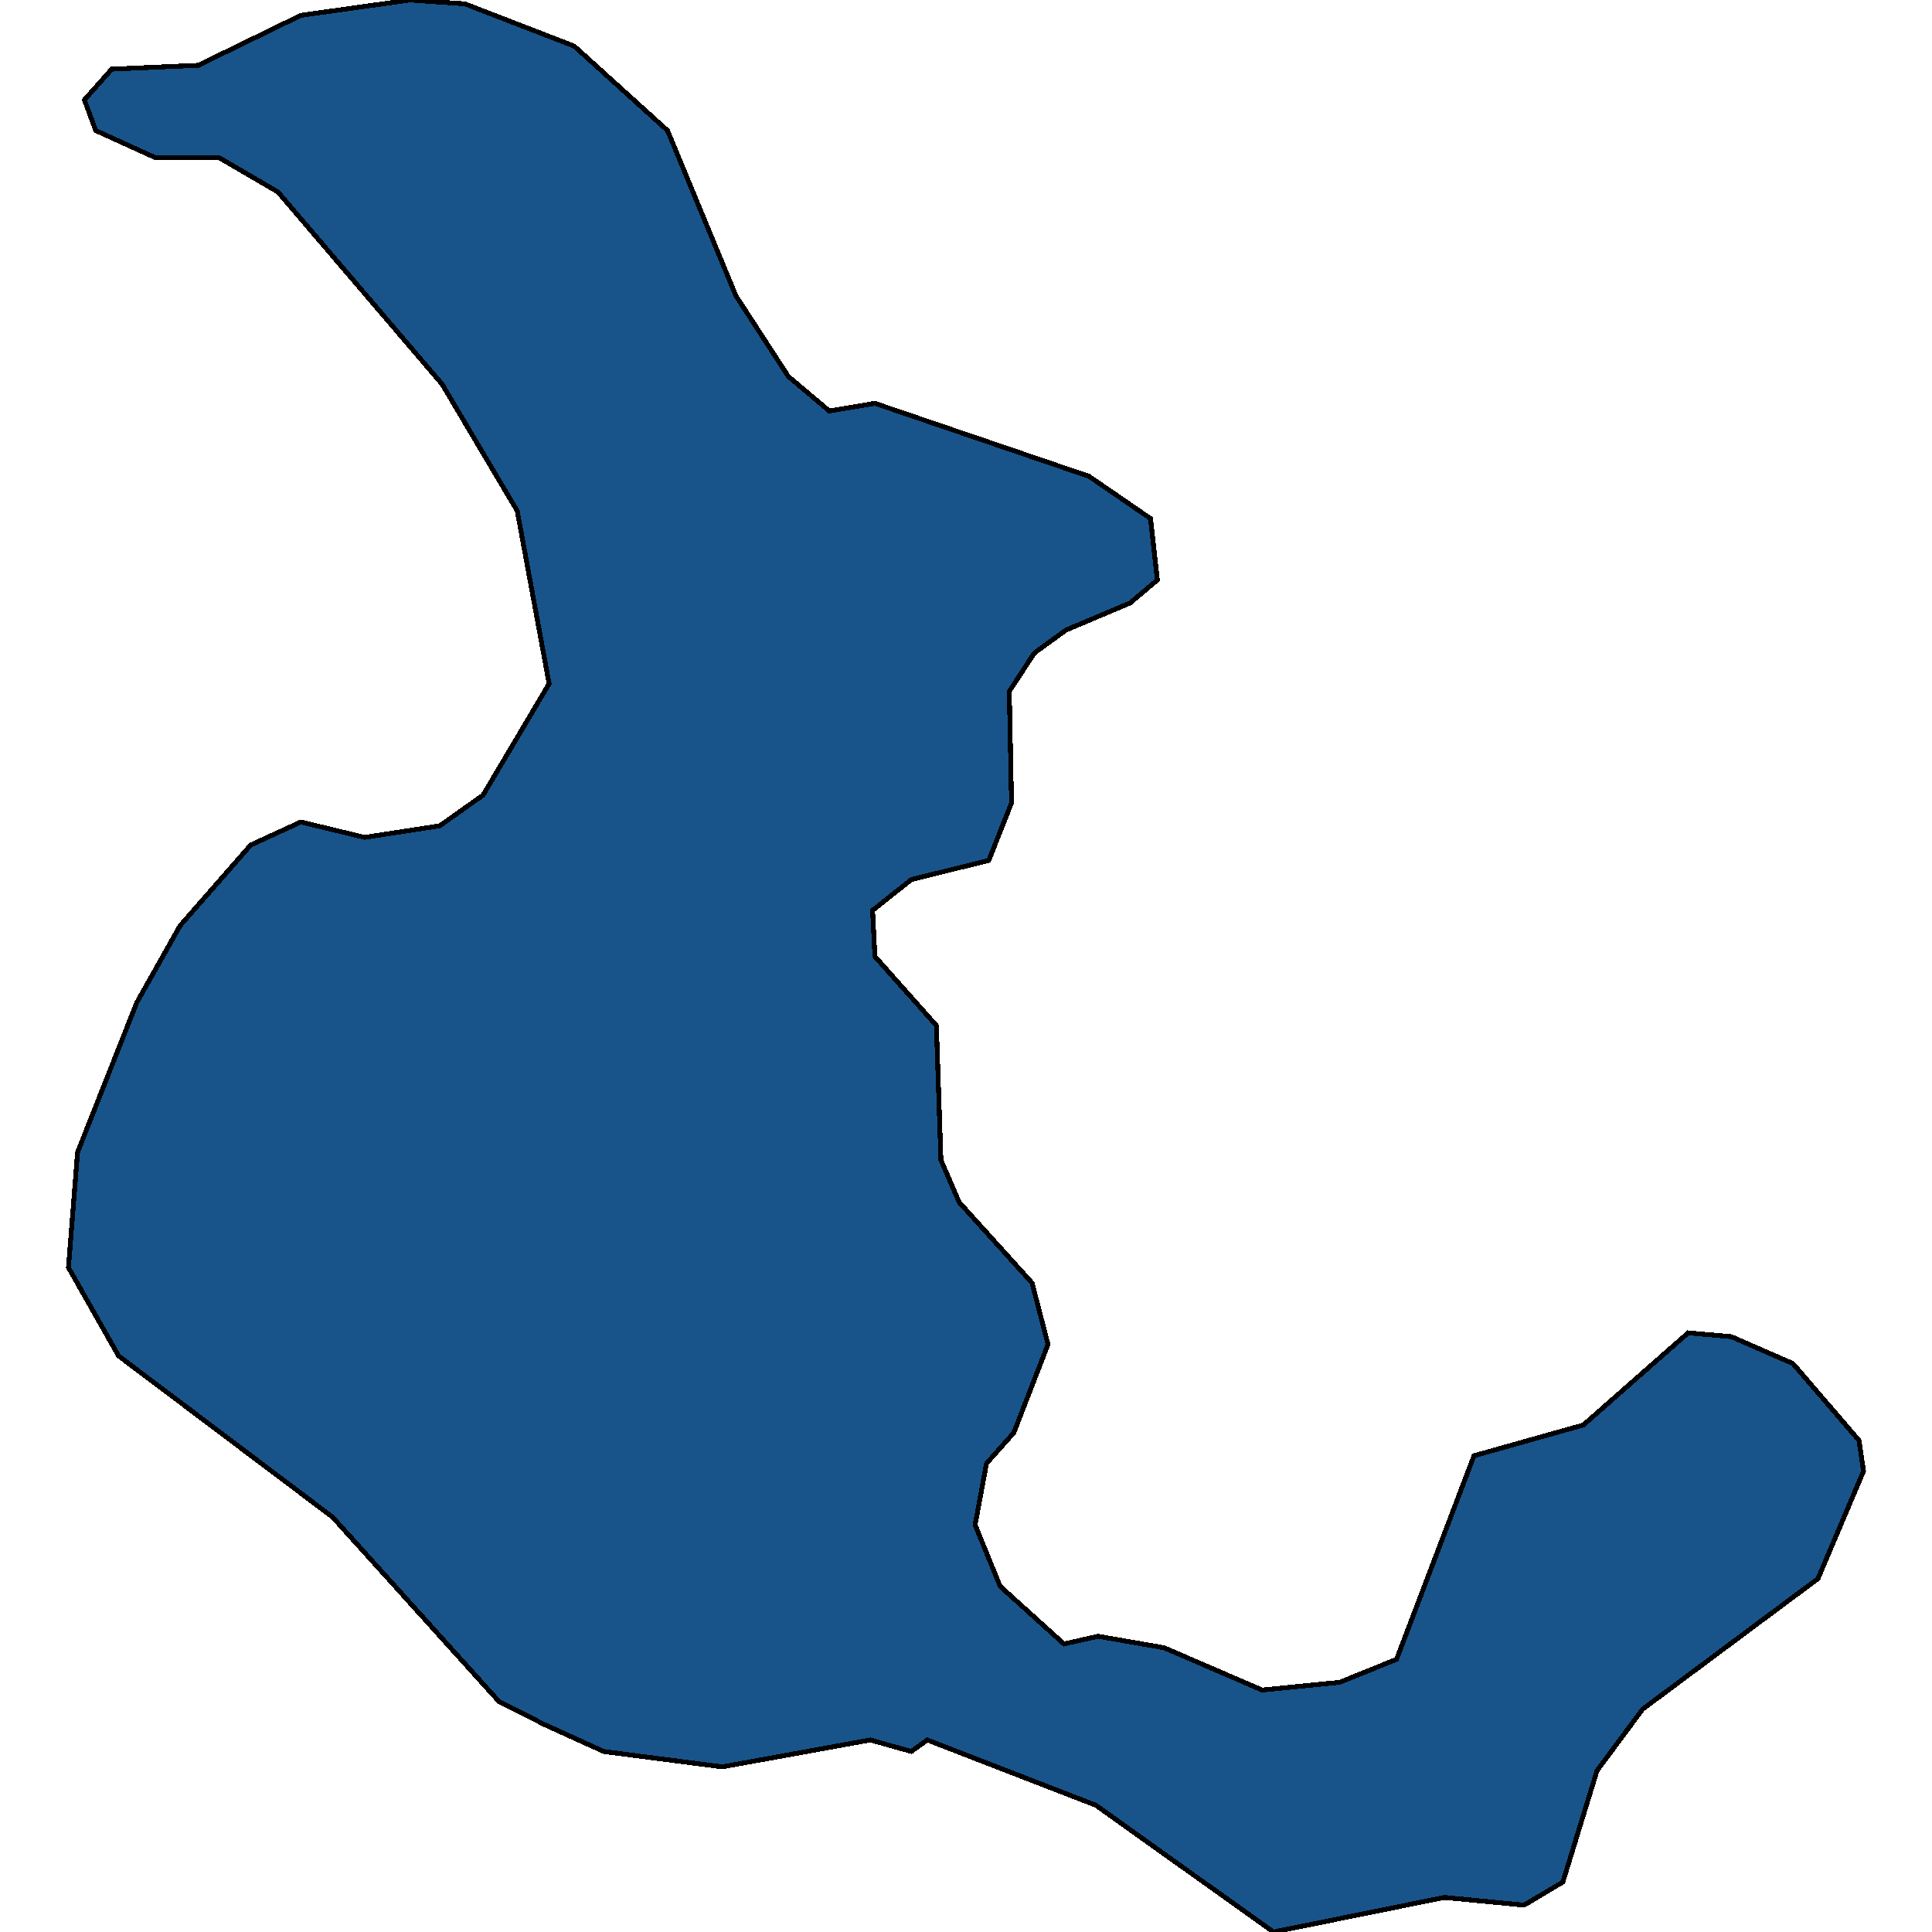 <svg xmlns="http://www.w3.org/2000/svg" width="400" height="400"><path style="stroke: black; fill: #18548a; shape-rendering: crispEdges; stroke-width: 1px;" d="M138.215,27.039L152.364,61.236L163.212,77.936L171.701,85.093L181.134,83.503L225.469,98.613L238.203,107.361L239.618,120.085L233.958,124.856L220.752,130.423L214.149,135.194L208.961,143.147L209.433,166.209L204.716,178.137L188.681,182.113L180.663,188.475L181.134,198.018L193.869,212.332L194.812,240.165L198.585,248.912L213.678,265.612L216.979,278.335L209.905,296.625L204.245,302.986L201.887,315.71L207.075,328.433L220.281,340.361L227.355,338.77L241.033,341.156L261.314,349.903L277.35,348.313L289.141,343.542L305.176,301.396L327.815,295.034L349.511,275.949L358.472,276.745L371.207,282.311L384.884,298.215L385.827,304.577L376.395,326.843L340.078,353.879L330.645,366.602L323.571,389.663L315.553,394.434L299.045,392.843L263.672,400L226.884,373.759L191.982,360.241L188.681,362.626L180.191,360.241L149.534,365.807L125.009,362.626L112.746,357.06L103.313,352.289L68.883,314.119L24.549,280.721L14.173,262.431L16.059,238.574L28.322,207.561L37.283,191.656L51.904,174.956L62.28,170.185L75.486,173.366L91.05,170.98L100.012,164.618L113.689,141.556L107.086,105.77L91.522,79.527L57.564,39.764L45.301,32.606L32.095,32.606L19.832,27.039L17.474,20.677L23.134,14.315L41.056,13.52L62.28,3.181L84.919,0L96.238,0.795L118.877,9.543Z"></path></svg>
